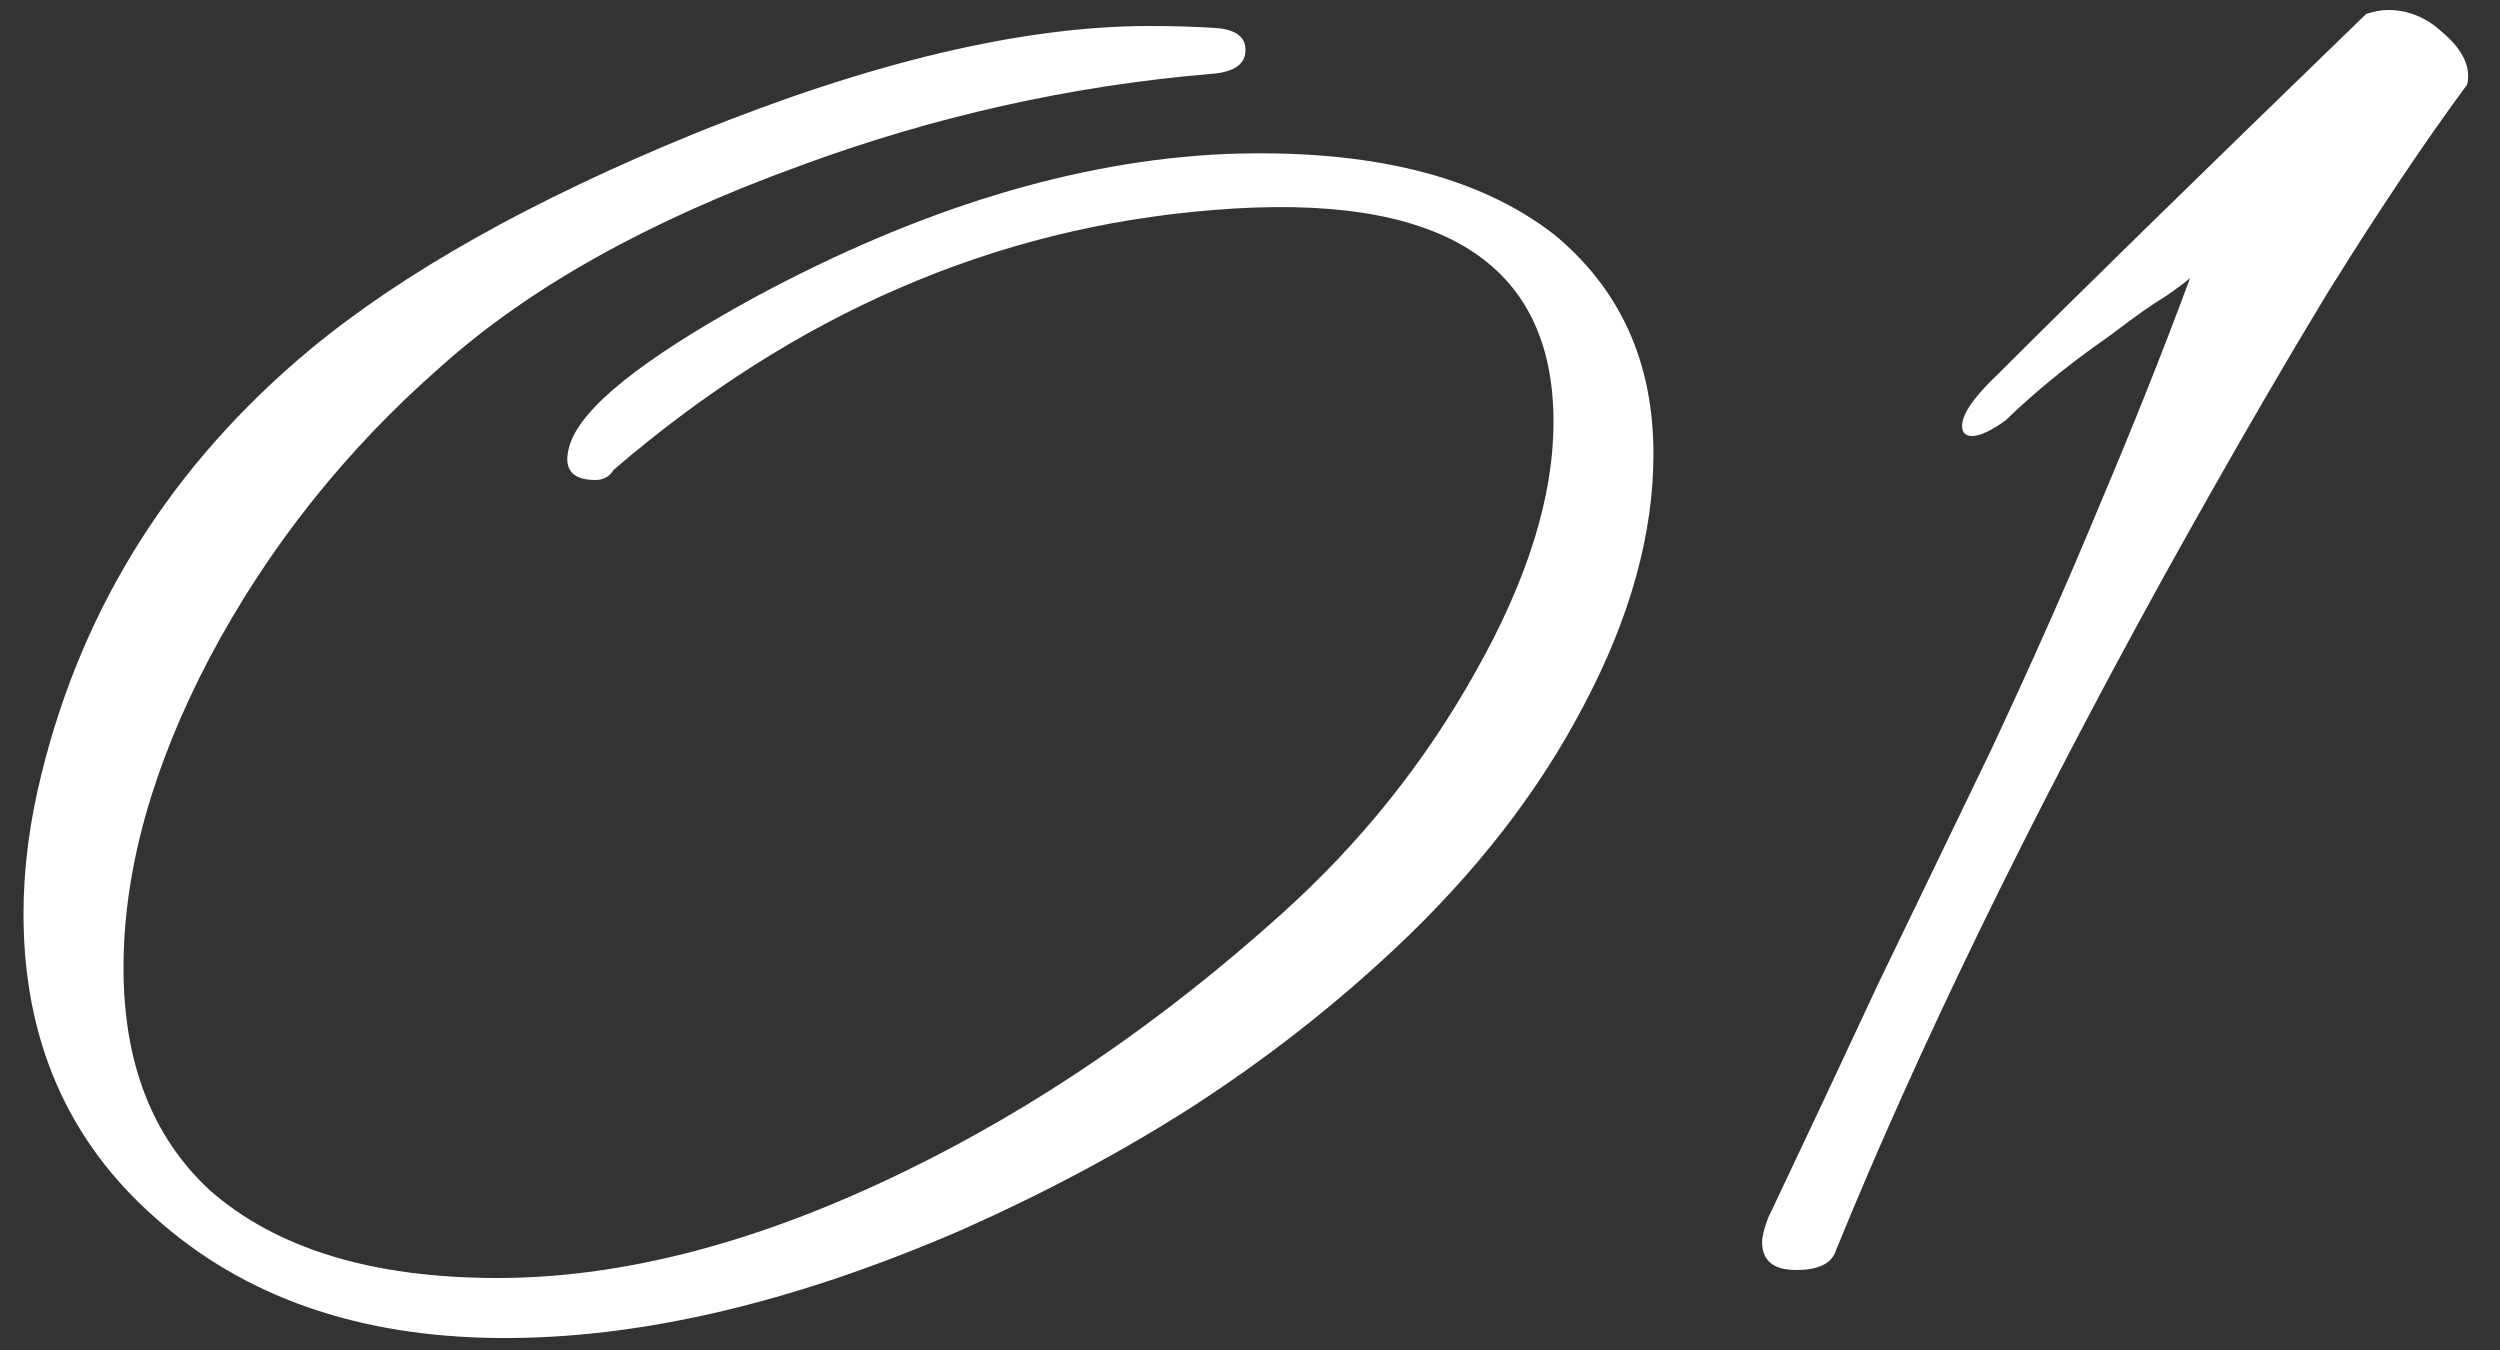 <?xml version="1.0" encoding="UTF-8"?> <svg xmlns="http://www.w3.org/2000/svg" width="50" height="27" viewBox="0 0 50 27" fill="none"><rect x="0" y="0" width="50" height="27" fill="#333333" stroke="none"/> <path d="M27.869 19C26.643 20.147 25.309 21.187 23.869 22.12C22.456 23.027 20.91 23.853 19.23 24.6C15.843 26.067 12.749 26.787 9.95 26.76C7.15 26.733 4.87 25.933 3.11 24.36C1.35 22.813 0.47 20.787 0.47 18.28C0.47 17.373 0.59 16.44 0.83 15.48C1.656 12.12 3.443 9.293 6.19 7C8.056 5.453 10.616 4.013 13.87 2.68C17.416 1.24 20.456 0.52 22.989 0.52C23.47 0.52 23.91 0.533 24.309 0.56C24.709 0.587 24.91 0.733 24.91 1C24.91 1.293 24.669 1.453 24.189 1.48C21.39 1.72 18.656 2.333 15.989 3.32C12.976 4.413 10.589 5.747 8.83 7.32C6.91 9 5.363 10.947 4.19 13.16C3.043 15.347 2.47 17.413 2.47 19.36C2.47 21.253 3.043 22.733 4.19 23.8C5.523 24.973 7.443 25.56 9.95 25.56C12.456 25.56 15.163 24.853 18.07 23.44C20.709 22.16 23.23 20.44 25.63 18.28C27.203 16.867 28.496 15.253 29.509 13.44C30.549 11.6 31.07 9.933 31.07 8.44C31.07 5.24 28.803 3.827 24.27 4.2C19.896 4.547 15.896 6.28 12.27 9.4C12.19 9.533 12.069 9.6 11.909 9.6C11.43 9.6 11.256 9.373 11.389 8.92C11.603 8.173 12.829 7.187 15.069 5.96C18.376 4.173 21.523 3.213 24.509 3.08C27.363 2.973 29.549 3.507 31.07 4.68C32.403 5.773 33.069 7.24 33.069 9.08C33.069 10.68 32.603 12.36 31.669 14.12C30.763 15.853 29.496 17.48 27.869 19ZM49.322 1.72C48.495 2.84 47.575 4.213 46.562 5.84C45.575 7.467 44.482 9.36 43.282 11.52C40.562 16.453 38.375 20.947 36.722 25C36.642 25.267 36.375 25.4 35.922 25.4C35.469 25.4 35.242 25.213 35.242 24.84C35.242 24.733 35.282 24.573 35.362 24.36C36.109 22.787 36.842 21.227 37.562 19.68C38.309 18.133 39.055 16.587 39.802 15.04C40.629 13.28 41.362 11.627 42.002 10.08C42.669 8.507 43.269 7 43.802 5.56C43.749 5.613 43.589 5.733 43.322 5.92C43.055 6.08 42.695 6.333 42.242 6.68C41.709 7.053 41.269 7.387 40.922 7.68C40.575 7.973 40.309 8.213 40.122 8.4C39.829 8.613 39.602 8.72 39.442 8.72C39.309 8.72 39.242 8.653 39.242 8.52C39.242 8.28 39.482 7.933 39.962 7.48C40.735 6.707 41.735 5.72 42.962 4.52C44.189 3.32 45.642 1.907 47.322 0.28C47.482 0.227 47.629 0.2 47.762 0.2C48.162 0.2 48.522 0.347 48.842 0.64C49.189 0.933 49.362 1.227 49.362 1.52C49.362 1.627 49.349 1.693 49.322 1.72Z" fill="white"></path> </svg> 